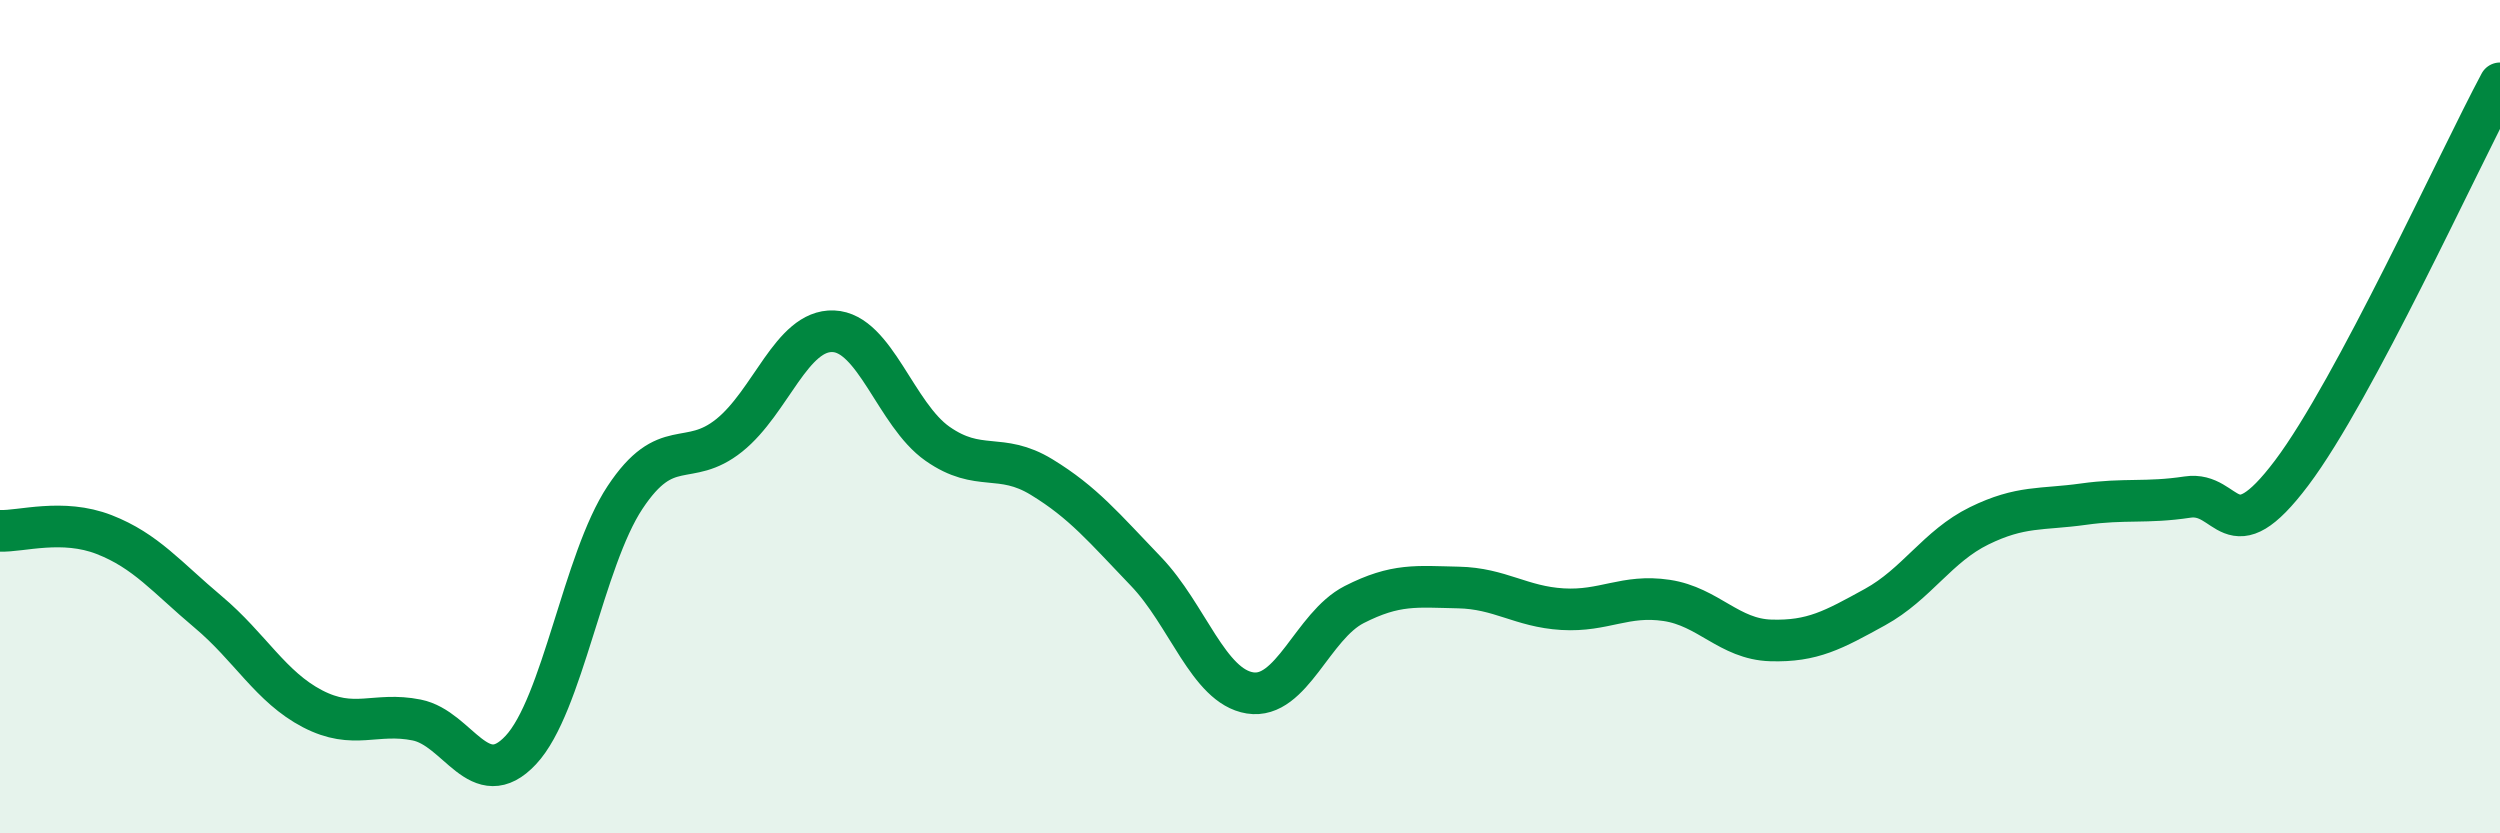 
    <svg width="60" height="20" viewBox="0 0 60 20" xmlns="http://www.w3.org/2000/svg">
      <path
        d="M 0,12.74 C 0.5,12.76 1.5,12.44 2.5,12.83 C 3.5,13.22 4,13.85 5,14.69 C 6,15.53 6.5,16.49 7.5,17.01 C 8.5,17.53 9,17.08 10,17.28 C 11,17.48 11.5,19.07 12.5,18 C 13.5,16.93 14,13.45 15,11.94 C 16,10.43 16.5,11.25 17.5,10.45 C 18.5,9.65 19,7.91 20,7.95 C 21,7.99 21.5,9.95 22.5,10.65 C 23.5,11.35 24,10.84 25,11.45 C 26,12.06 26.5,12.67 27.5,13.71 C 28.5,14.75 29,16.47 30,16.63 C 31,16.79 31.5,15.02 32.5,14.51 C 33.5,14 34,14.08 35,14.1 C 36,14.12 36.5,14.56 37.5,14.62 C 38.5,14.68 39,14.26 40,14.41 C 41,14.56 41.5,15.34 42.5,15.37 C 43.5,15.4 44,15.12 45,14.57 C 46,14.02 46.5,13.11 47.5,12.62 C 48.5,12.13 49,12.24 50,12.1 C 51,11.96 51.5,12.08 52.5,11.93 C 53.5,11.78 53.5,13.34 55,11.35 C 56.5,9.36 59,3.87 60,2L60 20L0 20Z"
        fill="#008740"
        opacity="0.1"
        stroke-linecap="round"
        stroke-linejoin="round"
      />
      <path
        d="M 0,12.74 C 0.5,12.76 1.5,12.44 2.5,12.83 C 3.5,13.22 4,13.85 5,14.69 C 6,15.53 6.5,16.49 7.5,17.01 C 8.5,17.53 9,17.08 10,17.28 C 11,17.48 11.5,19.07 12.5,18 C 13.5,16.93 14,13.45 15,11.94 C 16,10.43 16.5,11.25 17.5,10.45 C 18.5,9.65 19,7.91 20,7.95 C 21,7.99 21.5,9.95 22.5,10.65 C 23.5,11.35 24,10.84 25,11.45 C 26,12.06 26.5,12.67 27.5,13.71 C 28.5,14.75 29,16.47 30,16.63 C 31,16.79 31.5,15.02 32.5,14.51 C 33.5,14 34,14.08 35,14.1 C 36,14.12 36.5,14.56 37.5,14.62 C 38.5,14.68 39,14.26 40,14.41 C 41,14.56 41.5,15.34 42.5,15.37 C 43.5,15.4 44,15.12 45,14.57 C 46,14.02 46.5,13.11 47.5,12.62 C 48.5,12.13 49,12.24 50,12.1 C 51,11.96 51.5,12.08 52.5,11.93 C 53.5,11.78 53.5,13.34 55,11.35 C 56.5,9.36 59,3.87 60,2"
        stroke="#008740"
        stroke-width="1"
        fill="none"
        stroke-linecap="round"
        stroke-linejoin="round"
      />
    </svg>
  